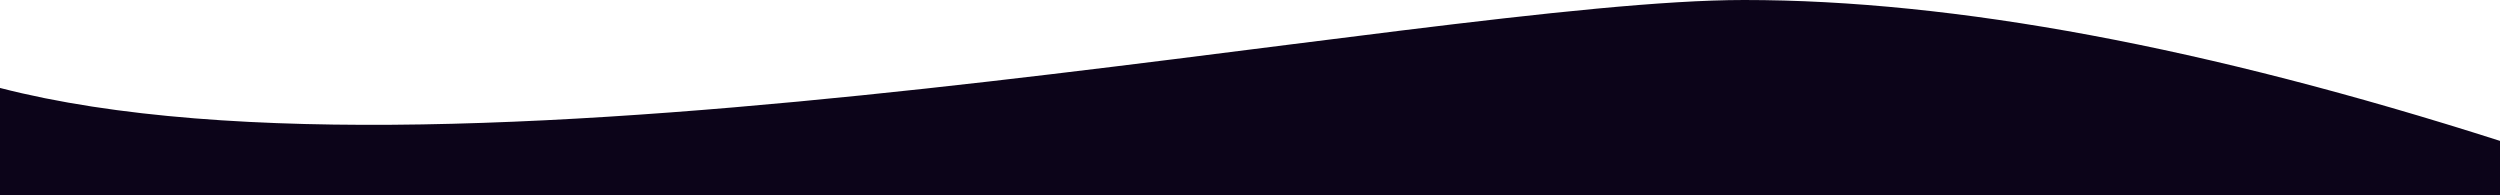 <?xml version="1.0" encoding="UTF-8"?>
<svg width="1204px" height="94px" viewBox="0 0 1204 94" version="1.1" xmlns="http://www.w3.org/2000/svg" xmlns:xlink="http://www.w3.org/1999/xlink">
    <defs></defs>
    <g id="Page-1" stroke="none" stroke-width="1" fill="none" fill-rule="evenodd">
        <g id="Artboard" transform="translate(-66, -1343)" fill="#0C0419">
            <path d="M66,1385.356 C288.171,1442.676 752.313,1343 905.985,1343 C1007.15,1343 1128.488,1365.616 1270,1410.849 L1270,1437 L66,1437 L66,1385.356 Z" id="Combined-Shape"></path>
        </g>
    </g>
</svg>
